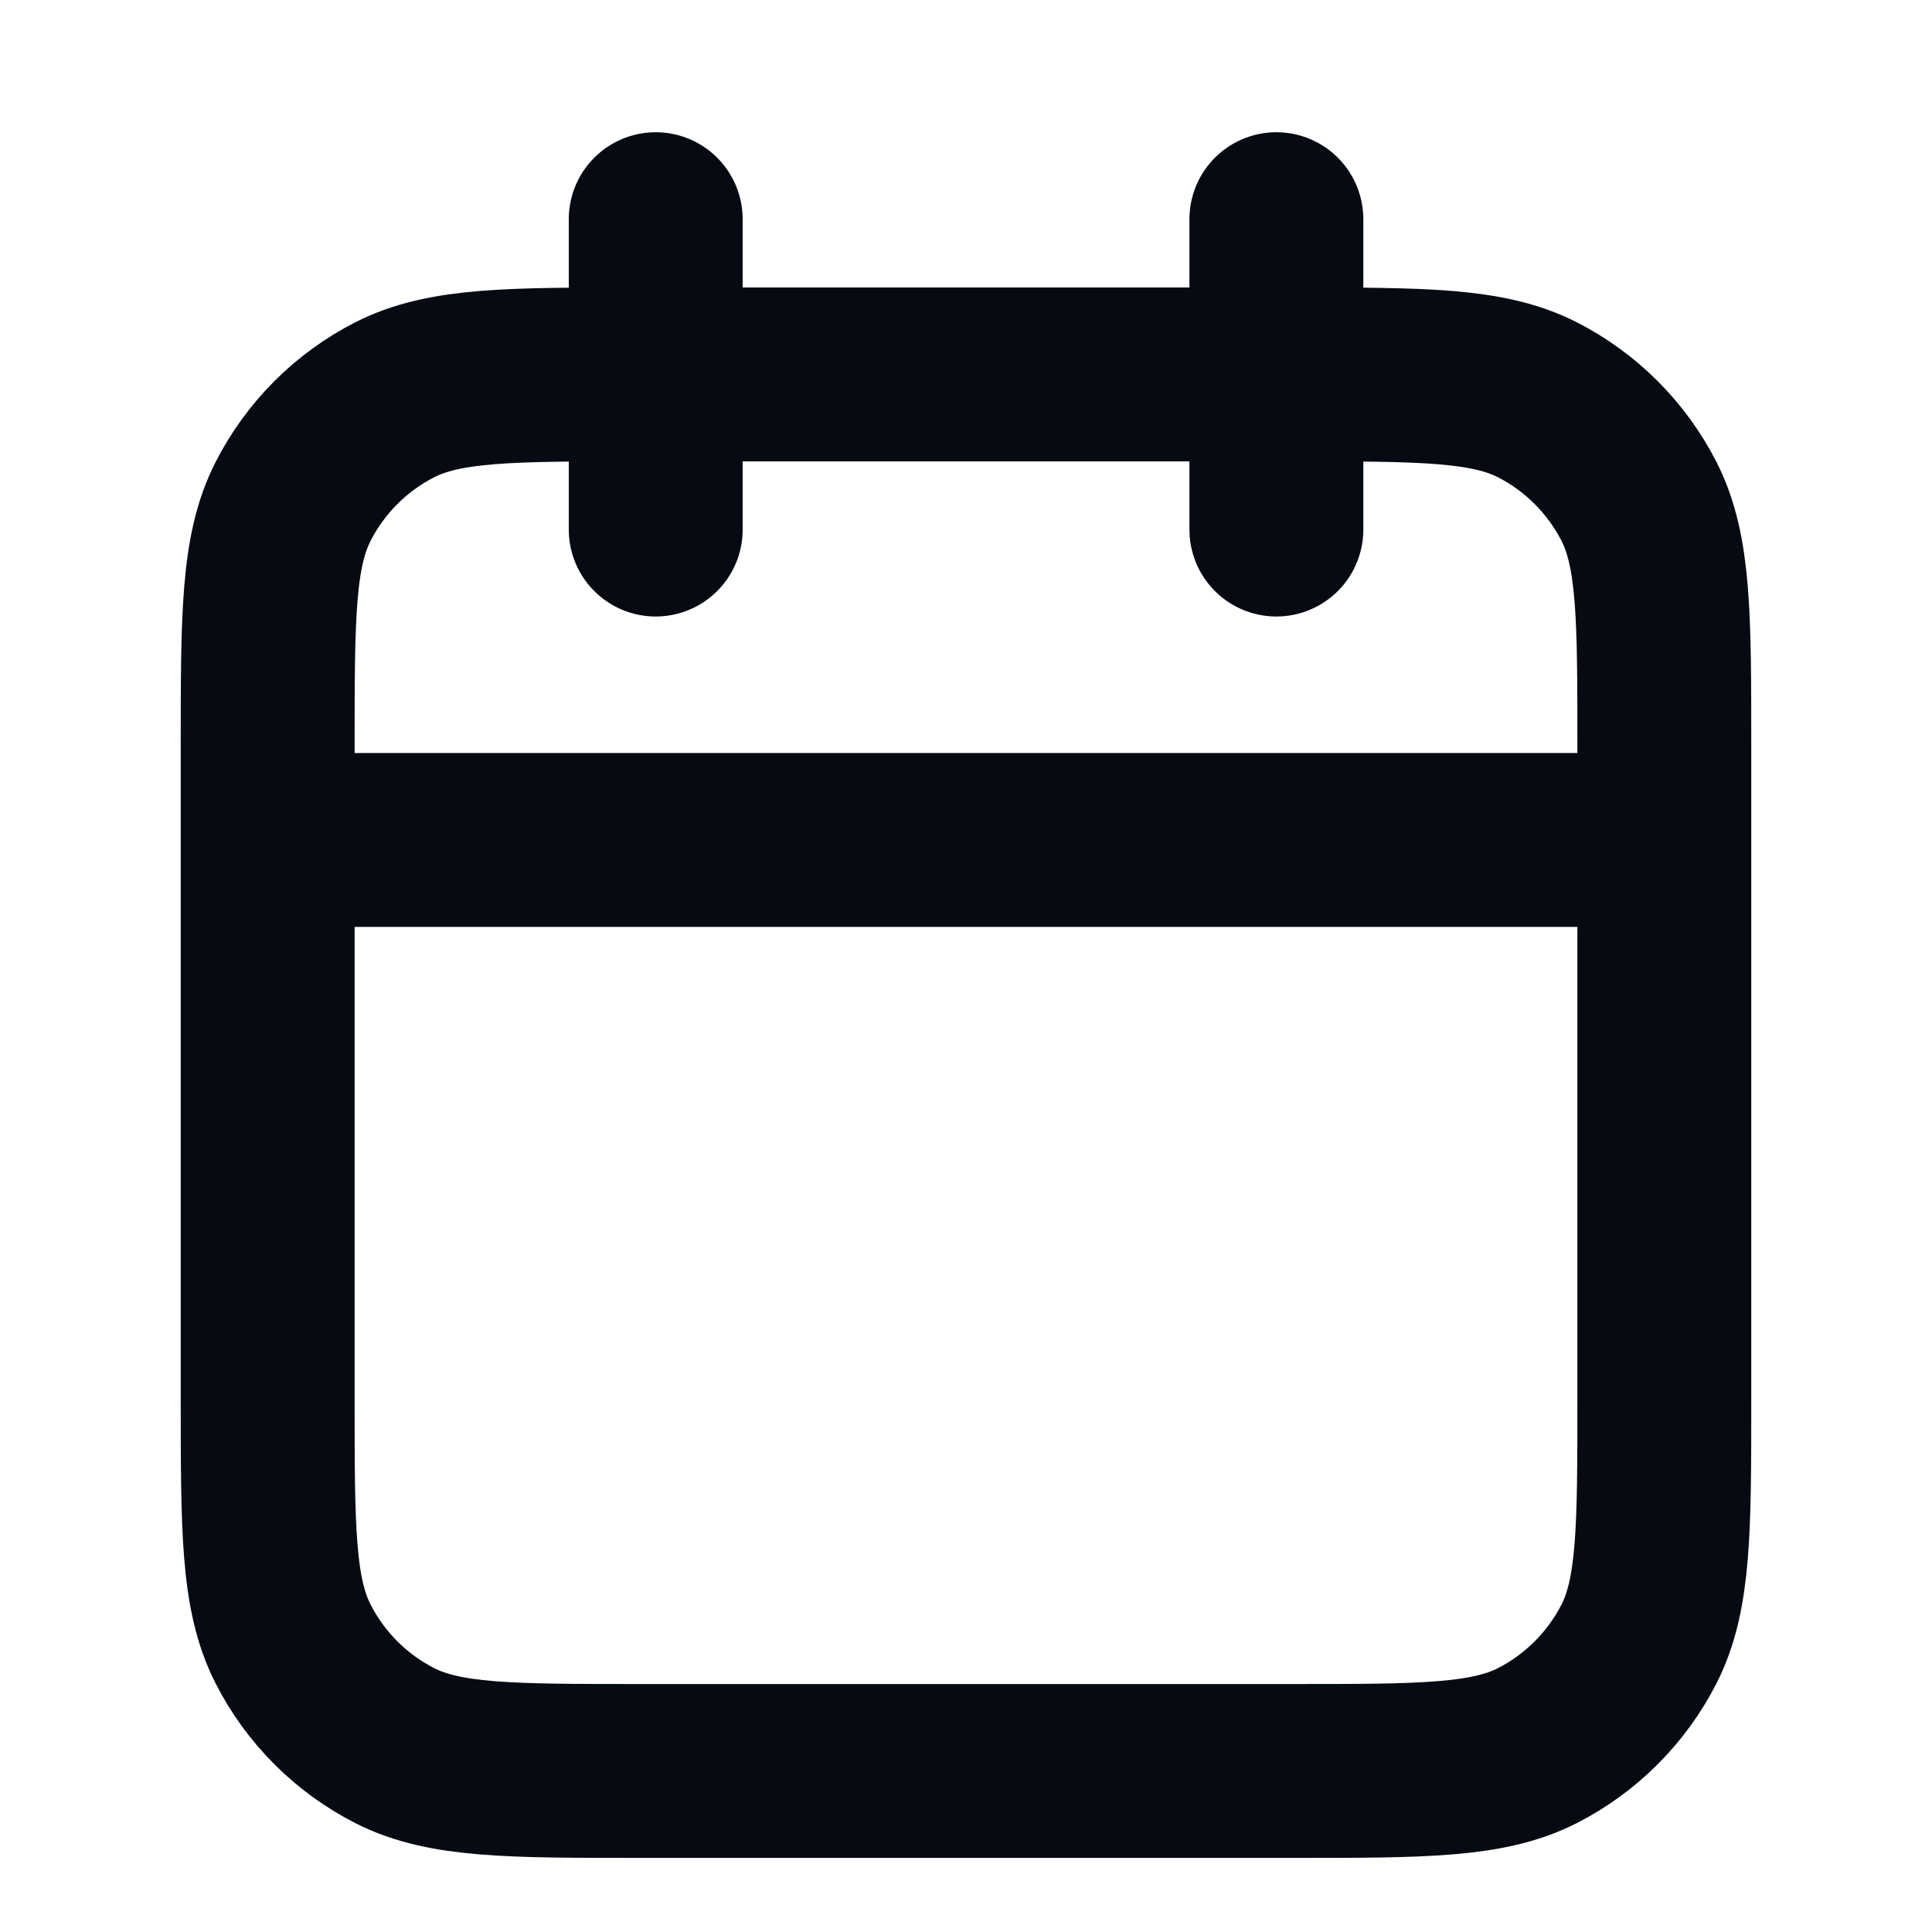 <svg width="20" height="20" viewBox="0 0 20 20" fill="none" xmlns="http://www.w3.org/2000/svg">
<path d="M17.229 8.695H2.771M13.213 2.269V5.482M6.788 2.269V5.482M6.627 18.333H13.374C14.723 18.333 15.398 18.333 15.914 18.071C16.367 17.84 16.735 17.471 16.967 17.018C17.229 16.502 17.229 15.827 17.229 14.478V7.731C17.229 6.381 17.229 5.707 16.967 5.191C16.735 4.738 16.367 4.369 15.914 4.138C15.398 3.876 14.723 3.876 13.374 3.876H6.627C5.277 3.876 4.603 3.876 4.087 4.138C3.634 4.369 3.265 4.738 3.034 5.191C2.771 5.707 2.771 6.381 2.771 7.731V14.478C2.771 15.827 2.771 16.502 3.034 17.018C3.265 17.471 3.634 17.84 4.087 18.071C4.603 18.333 5.277 18.333 6.627 18.333Z" stroke="#060A13" stroke-width="1.8" stroke-linecap="round" stroke-linejoin="round"/>
</svg>
